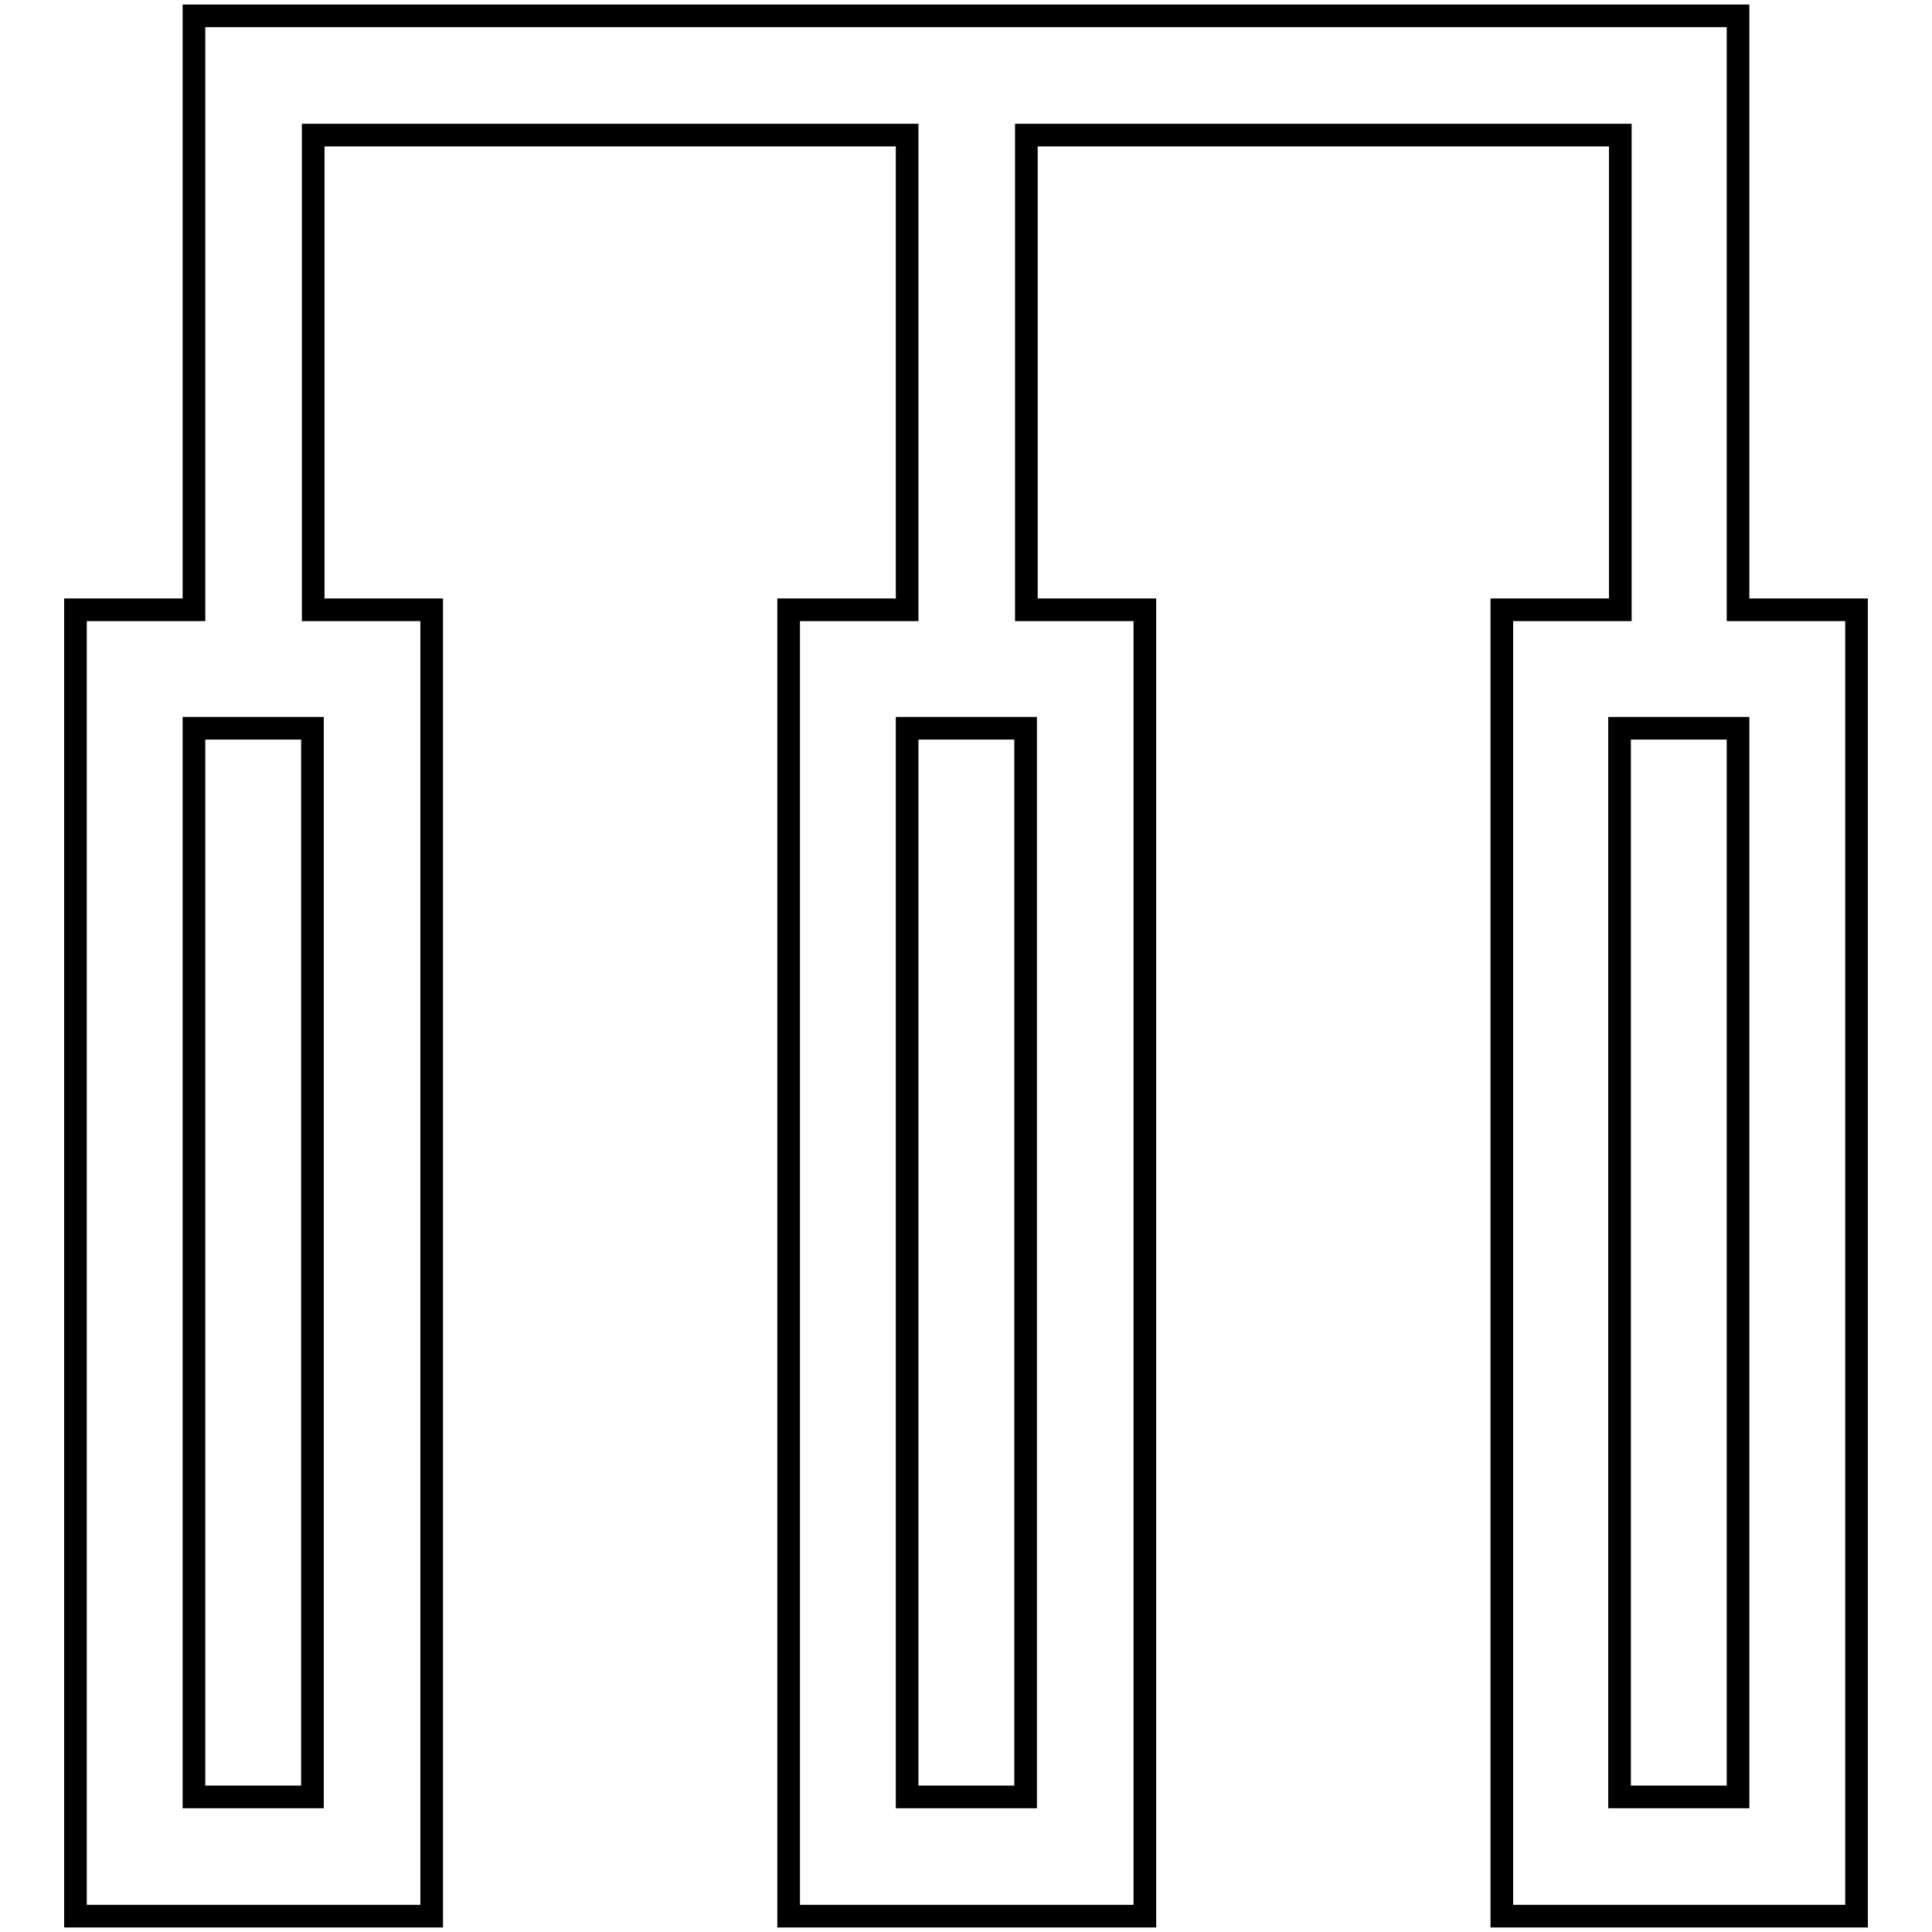 <?xml version="1.0" encoding="utf-8"?>
<!-- Svg Vector Icons : http://www.onlinewebfonts.com/icon -->
<!DOCTYPE svg PUBLIC "-//W3C//DTD SVG 1.1//EN" "http://www.w3.org/Graphics/SVG/1.1/DTD/svg11.dtd">
<svg version="1.1" xmlns="http://www.w3.org/2000/svg" xmlns:xlink="http://www.w3.org/1999/xlink" x="0px" y="0px" viewBox="0 0 256 256" enable-background="new 0 0 256 256" xml:space="preserve">
<g> <path stroke-width="3" fill-opacity="0" stroke="#000000"  d="M230.3,80.8V2.1H25.7v78.7H10v173.1h47.2V80.8H41.5V17.9h78.7v62.9h-15.7v173.1h47.2V80.8h-15.7V17.9h78.7 v62.9h-15.7v173.1H246V80.8H230.3z M41.5,238.1H25.7V96.5h15.7V238.1z M135.9,238.1h-15.7V96.5h15.7V238.1z M230.3,238.1h-15.7 V96.5h15.7V238.1z"/></g>
</svg>